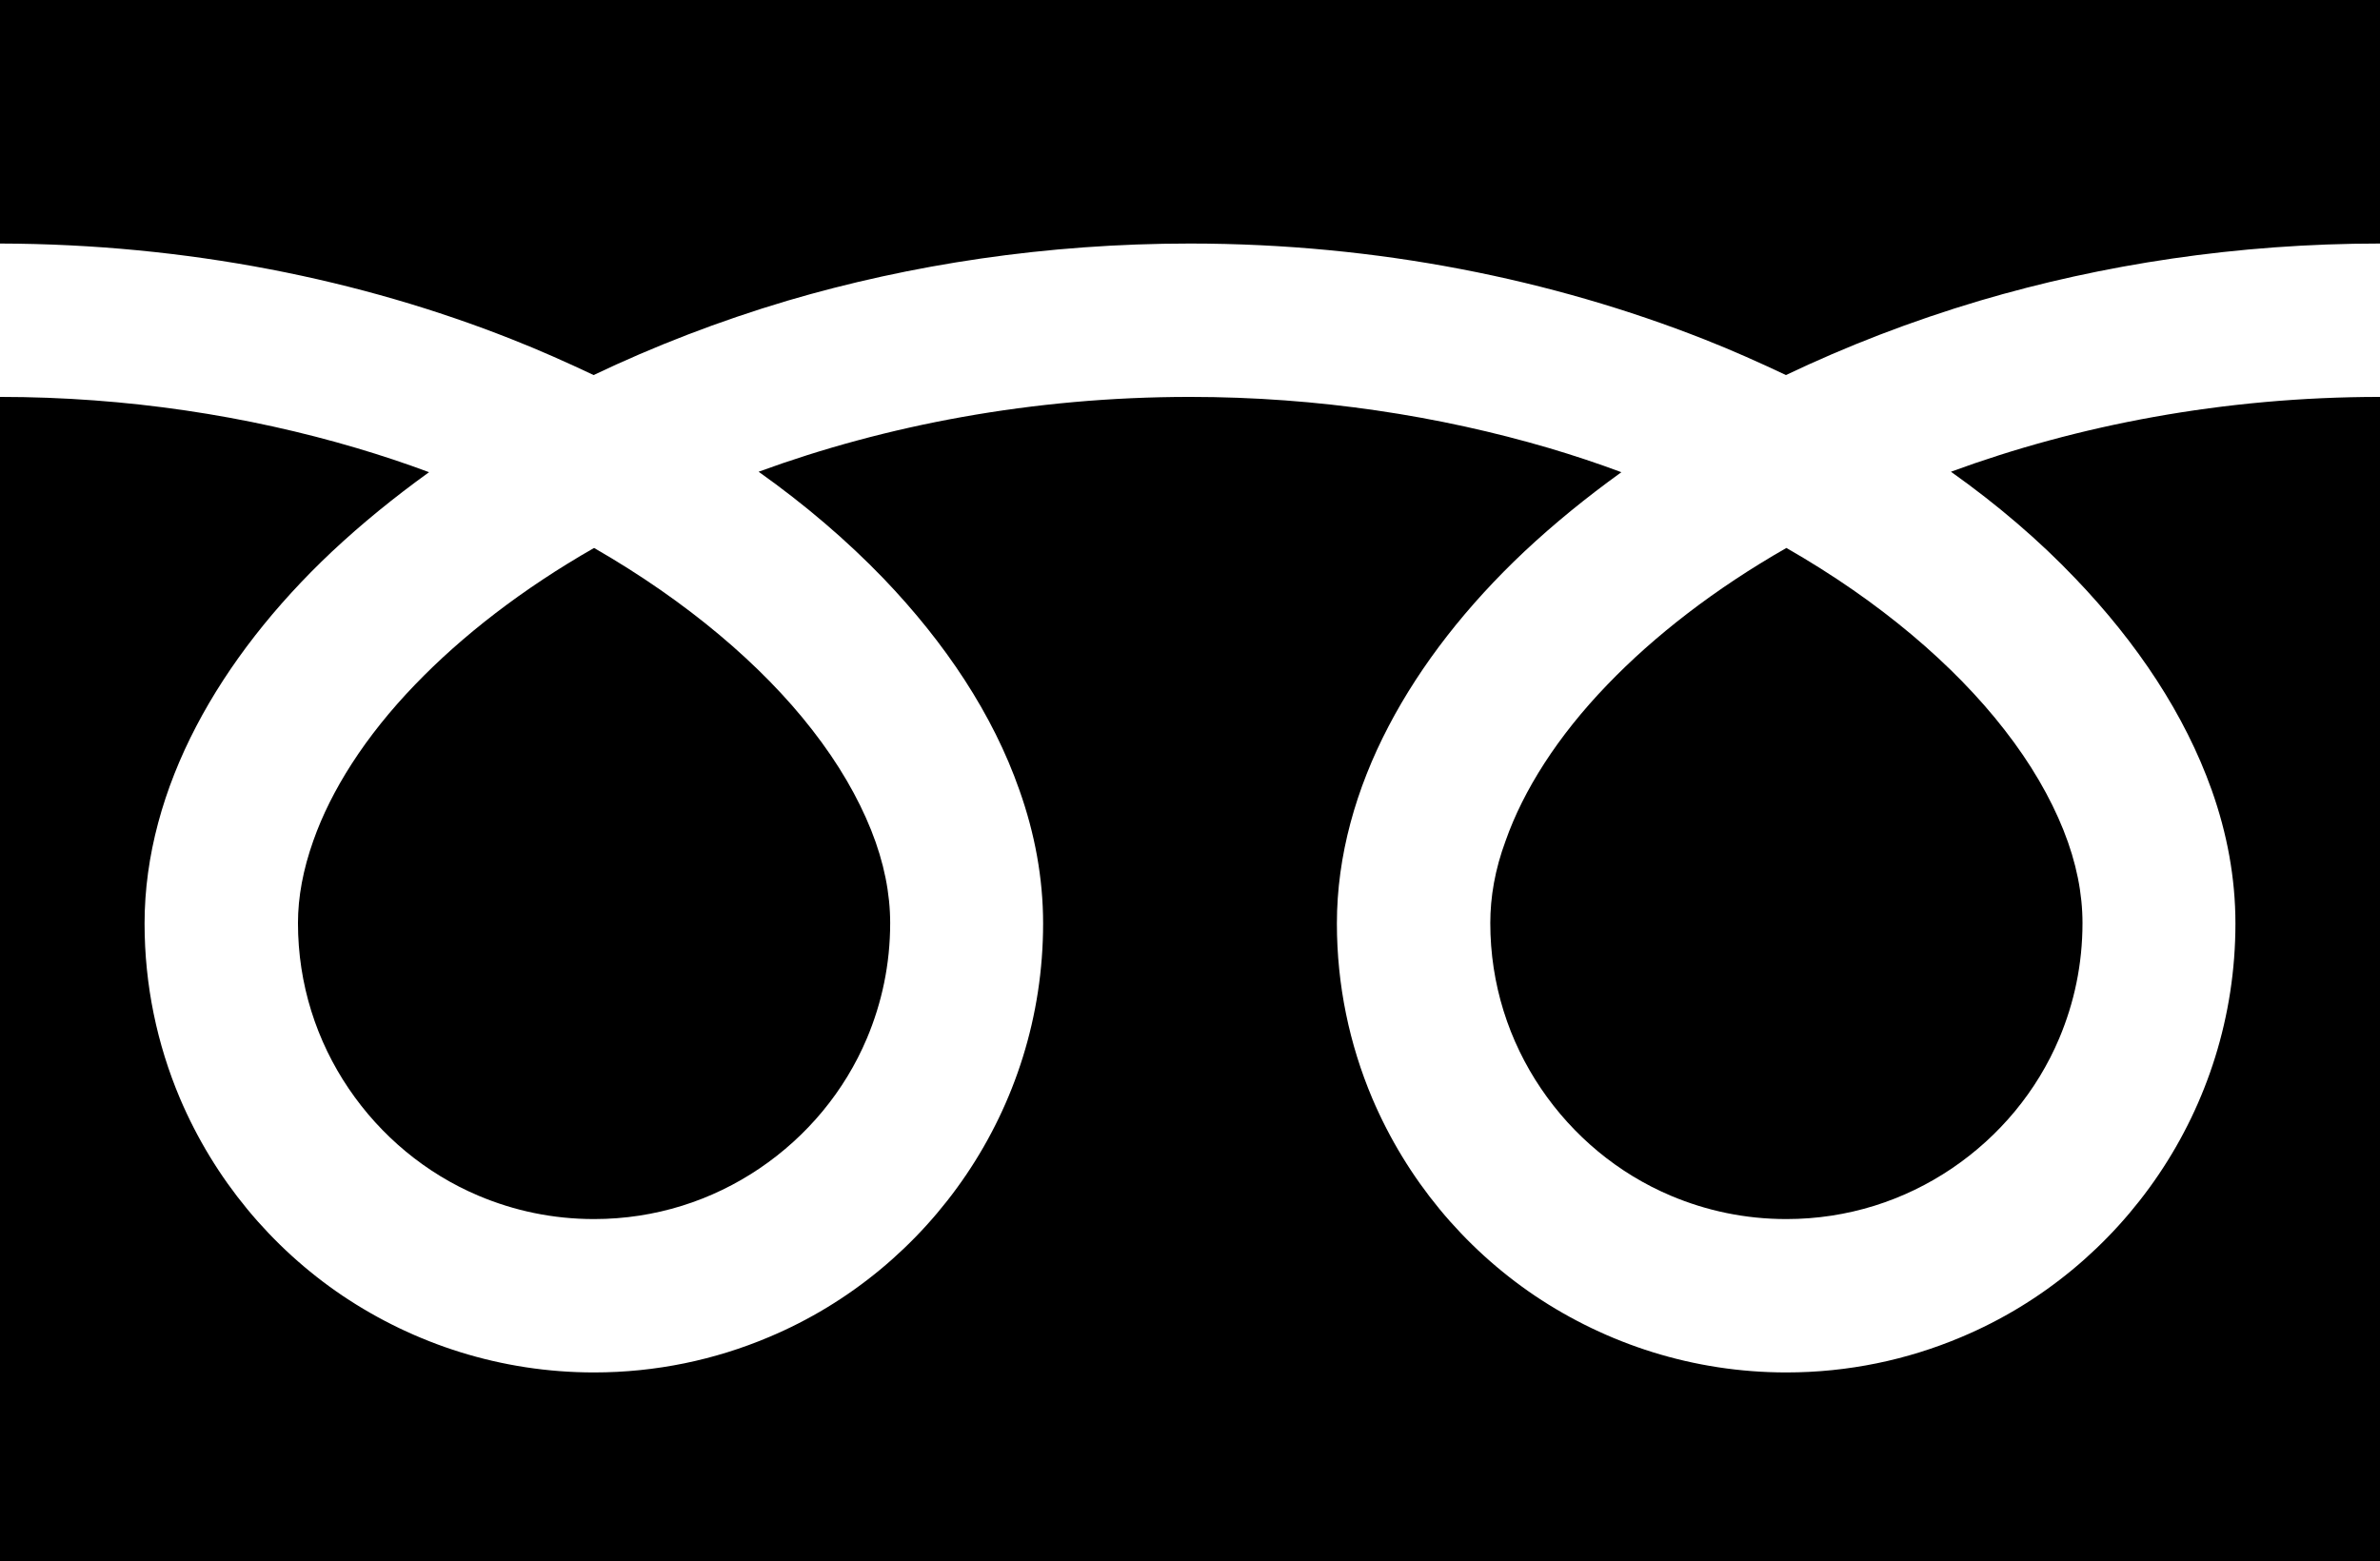 <?xml version="1.0" encoding="utf-8"?>
<!-- Generator: Adobe Illustrator 24.3.0, SVG Export Plug-In . SVG Version: 6.00 Build 0)  -->
<svg version="1.1" id="_x32_" xmlns="http://www.w3.org/2000/svg" xmlns:xlink="http://www.w3.org/1999/xlink" x="0px" y="0px"
	 viewBox="0 0 512 335.9" style="enable-background:new 0 0 512 335.9;" xml:space="preserve">
<g>
	<path d="M0,0v52.4c40.3,0.1,77.8,7.8,110.1,20.6c6.1,2.4,11.9,5,17.6,7.7c13-6.2,26.9-11.6,41.7-16c26.5-7.8,55.7-12.3,86.6-12.3
		c40.5,0,78.1,7.8,110.6,20.6c6.1,2.4,11.9,5,17.6,7.7c13-6.2,26.9-11.6,41.7-16c26.4-7.8,55.4-12.3,86.1-12.3V0H0z"/>
	<path d="M320.6,198.6c0,13.2,4,25.4,10.9,35.6c6.9,10.2,16.6,18.3,28,23.1c7.6,3.2,15.9,5,24.8,5c13.2,0,25.4-4,35.6-10.9
		c10.2-6.9,18.3-16.6,23.1-28c3.2-7.6,5-15.9,5-24.8c0-6.3-1.3-13-4.1-20c-2.8-7-7-14.3-12.7-21.6c-10.8-13.9-26.8-27.6-46.9-39.1
		c-15.4,8.8-28.4,18.9-38.5,29.4c-10.8,11.2-18.1,22.8-21.9,33.6C321.6,187.1,320.6,193,320.6,198.6z"/>
	<path d="M446.5,124.5c13.3,13.9,23.5,29.2,29.3,45.5c3.3,9.3,5.1,18.9,5.1,28.7c0,20-6.1,38.6-16.5,54
		c-10.4,15.4-25.1,27.7-42.5,35c-11.6,4.9-24.3,7.6-37.6,7.6c-20,0-38.6-6.1-54.1-16.5c-15.4-10.4-27.6-25.1-35-42.5
		c-4.9-11.6-7.6-24.3-7.6-37.6c0-14.6,4.1-29,11.1-42.4c7-13.4,17-26.1,29.2-37.6c6.4-6,13.4-11.7,20.9-17.1
		c-5.1-1.9-10.2-3.6-15.6-5.2c-23.5-6.9-49.6-11-77.2-11c-33.9,0-65.5,6.1-92.8,16.1c10,7.1,19,14.8,26.9,23
		c13.3,13.9,23.5,29.2,29.2,45.5c3.3,9.3,5.1,18.9,5.1,28.7c0,20-6.1,38.6-16.5,54c-10.4,15.4-25.1,27.7-42.5,35
		c-11.6,4.9-24.3,7.6-37.6,7.6c-20,0-38.6-6.1-54.1-16.5c-15.4-10.4-27.6-25.1-35-42.5c-4.9-11.6-7.6-24.3-7.6-37.6
		c0-14.6,4.1-29,11.1-42.4c7-13.4,17-26.1,29.2-37.6c6.4-6,13.4-11.7,20.9-17.1c-5.1-1.9-10.2-3.6-15.6-5.2
		C53.4,89.5,27.4,85.4,0,85.4v250.6h512V85.4c-33.7,0-65.1,6.1-92.3,16.1C429.7,108.6,438.7,116.3,446.5,124.5z"/>
	<path d="M64.1,198.6c0,13.2,4,25.4,10.9,35.6c6.9,10.2,16.6,18.3,28,23.1c7.6,3.2,15.9,5,24.8,5c13.2,0,25.4-4,35.6-10.9
		c10.2-6.9,18.3-16.6,23.1-28c3.2-7.6,5-15.9,5-24.8c0-6.3-1.3-13-4.1-20c-2.8-7-7-14.3-12.7-21.6c-10.8-13.9-26.9-27.6-46.9-39.1
		c-15.4,8.8-28.4,18.9-38.5,29.4c-10.8,11.2-18.1,22.8-21.9,33.6C65.2,187.1,64.1,193,64.1,198.6z"/>
</g>
</svg>

